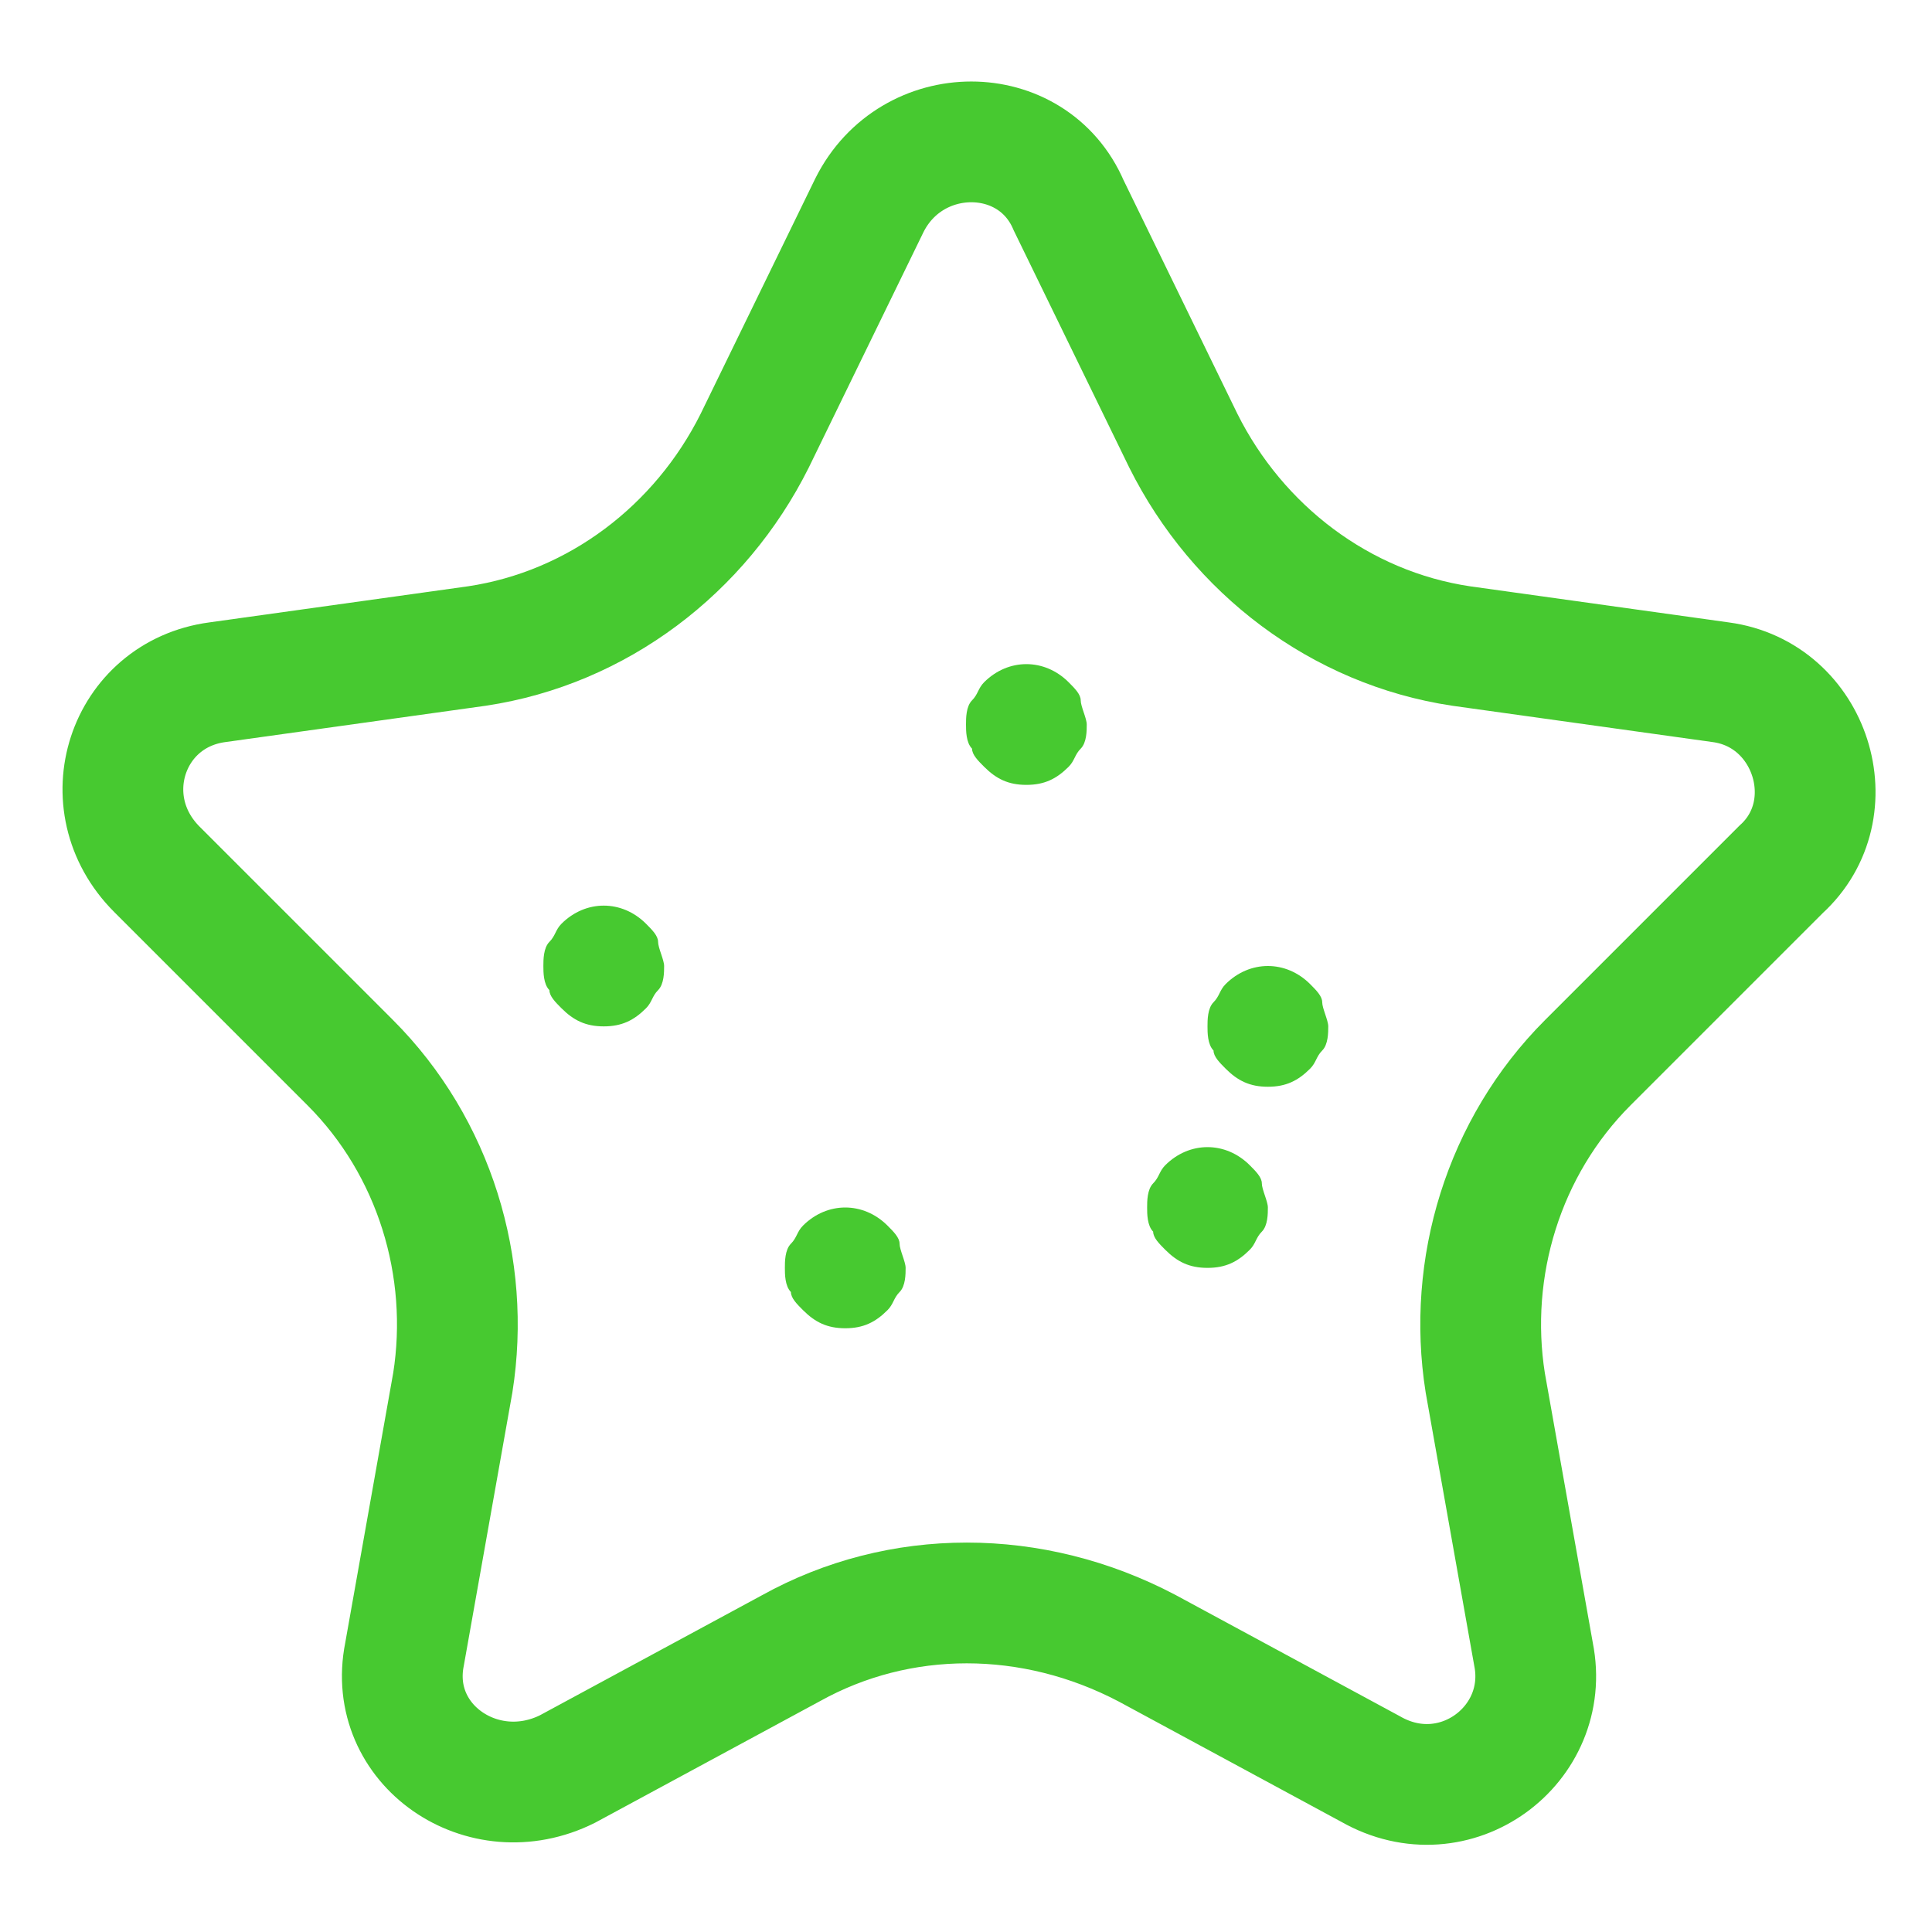 <?xml version="1.0" encoding="UTF-8"?> <!-- Generator: Adobe Illustrator 26.0.1, SVG Export Plug-In . SVG Version: 6.00 Build 0) --> <svg xmlns="http://www.w3.org/2000/svg" xmlns:xlink="http://www.w3.org/1999/xlink" id="Icons" x="0px" y="0px" viewBox="0 0 32 32" style="enable-background:new 0 0 32 32;" xml:space="preserve"> <style type="text/css"> .st0{fill:none;stroke:#47C930;stroke-width:2;stroke-miterlimit:10;} .st1{fill:#47C930;} </style> <path class="st0" d="M13.1,27.3l-3.7,2c-1.4,0.7-3-0.4-2.7-1.9l0.8-4.5C7.8,21,7.2,19,5.8,17.6l-3.2-3.2c-1.1-1.1-0.5-2.9,1-3.1 l4.3-0.6c2-0.3,3.7-1.6,4.6-3.4l1.9-3.9c0.7-1.4,2.7-1.4,3.3,0l1.9,3.9c0.9,1.8,2.6,3.1,4.6,3.4l4.3,0.6c1.5,0.2,2.1,2.1,1,3.1 l-3.2,3.2c-1.4,1.4-2,3.4-1.7,5.3l0.8,4.5c0.3,1.5-1.3,2.7-2.7,1.9l-3.7-2C17.1,26.3,14.9,26.3,13.1,27.3z"></path> <g> <path class="st1" d="M17,13c-0.3,0-0.5-0.1-0.7-0.3c-0.1-0.1-0.2-0.2-0.2-0.3C16,12.3,16,12.1,16,12s0-0.3,0.1-0.4 c0.1-0.1,0.1-0.2,0.2-0.3c0.4-0.4,1-0.4,1.4,0c0.1,0.1,0.2,0.2,0.2,0.3S18,11.9,18,12c0,0.1,0,0.3-0.1,0.4 c-0.1,0.1-0.1,0.2-0.2,0.3C17.5,12.9,17.3,13,17,13z"></path> </g> <g> <path class="st1" d="M21,18c-0.3,0-0.5-0.1-0.7-0.3c-0.1-0.1-0.2-0.2-0.2-0.3C20,17.3,20,17.1,20,17s0-0.3,0.1-0.4s0.1-0.2,0.2-0.3 c0.4-0.4,1-0.4,1.4,0c0.1,0.1,0.2,0.2,0.2,0.3c0,0.1,0.1,0.3,0.1,0.4s0,0.3-0.1,0.4s-0.1,0.2-0.2,0.3C21.5,17.9,21.3,18,21,18z"></path> </g> <g> <path class="st1" d="M20,21c-0.3,0-0.5-0.1-0.7-0.3c-0.1-0.1-0.2-0.2-0.2-0.3C19,20.3,19,20.1,19,20s0-0.3,0.1-0.4s0.1-0.2,0.2-0.3 c0.4-0.4,1-0.4,1.4,0c0.1,0.1,0.2,0.2,0.2,0.3c0,0.1,0.1,0.3,0.1,0.4s0,0.3-0.1,0.4s-0.1,0.2-0.2,0.3C20.5,20.9,20.3,21,20,21z"></path> </g> <g> <path class="st1" d="M14,22c-0.3,0-0.5-0.1-0.7-0.3c-0.1-0.1-0.2-0.2-0.2-0.3C13,21.3,13,21.1,13,21s0-0.3,0.1-0.4s0.1-0.2,0.2-0.3 c0.4-0.4,1-0.4,1.4,0c0.1,0.1,0.2,0.2,0.2,0.3c0,0.1,0.1,0.3,0.1,0.4s0,0.3-0.1,0.4s-0.1,0.2-0.2,0.3C14.5,21.9,14.3,22,14,22z"></path> </g> <g> <path class="st1" d="M10,17c-0.3,0-0.5-0.1-0.7-0.3c-0.1-0.1-0.2-0.2-0.2-0.3C9,16.3,9,16.1,9,16s0-0.3,0.1-0.4 c0.1-0.1,0.1-0.2,0.2-0.3c0.4-0.4,1-0.4,1.4,0c0.1,0.1,0.2,0.2,0.2,0.3S11,15.9,11,16c0,0.1,0,0.3-0.1,0.4s-0.1,0.2-0.2,0.3 C10.5,16.9,10.3,17,10,17z"></path> </g> </svg> 